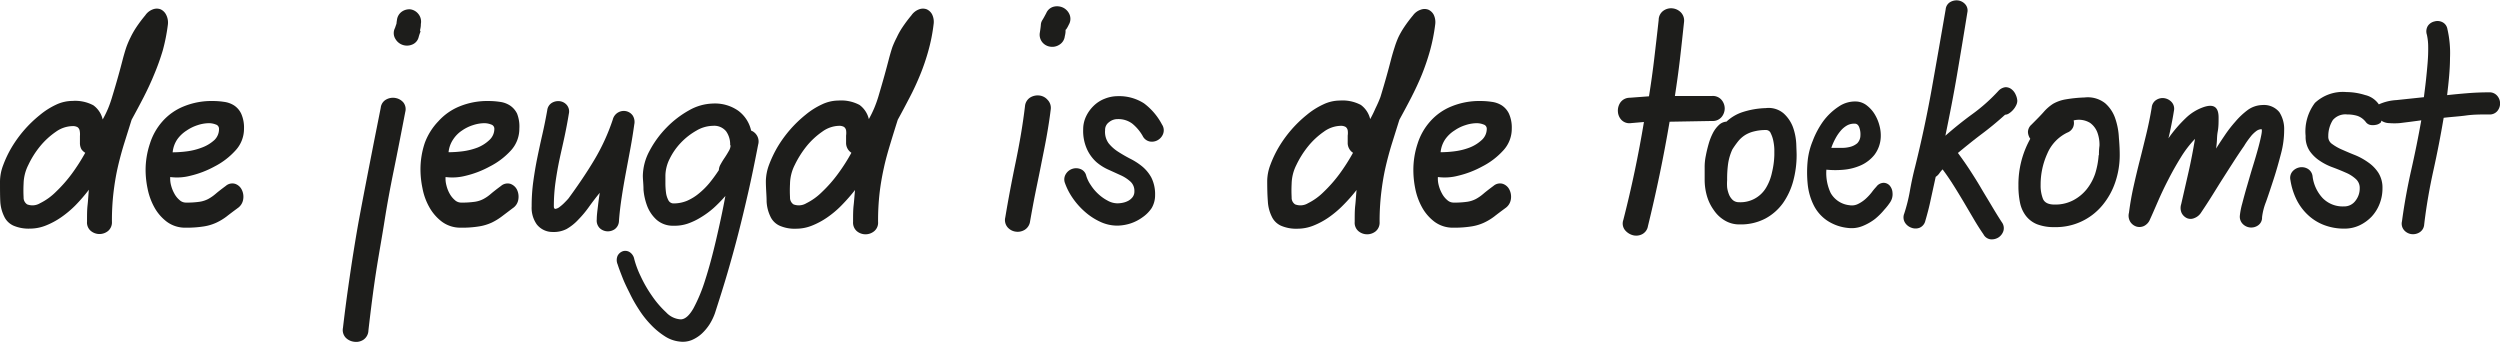 <svg xmlns="http://www.w3.org/2000/svg" viewBox="0 0 268.03 36.67"><defs><style>.cls-1{fill:#1d1d1b;}</style></defs><g id="Layer_2" data-name="Layer 2"><g id="Layer_1-2" data-name="Layer 1"><path class="cls-1" d="M18,2.63a19.82,19.82,0,0,1-.55,2.78A24.84,24.84,0,0,1,16.52,8c-.34.83-.72,1.64-1.13,2.44s-.85,1.61-1.28,2.4l-.84,2.68c-.25.83-.48,1.68-.67,2.53s-.33,1.74-.44,2.66A26.08,26.08,0,0,0,12,23.76a1.21,1.21,0,0,1-.41,1,1.46,1.46,0,0,1-1.85,0,1.18,1.18,0,0,1-.41-1c0-.67,0-1.27.06-1.78s.08-1.06.14-1.64A17.76,17.76,0,0,1,8.1,22,10.89,10.89,0,0,1,6.55,23.3a8.18,8.18,0,0,1-1.64.88,4.59,4.59,0,0,1-1.7.33,4.09,4.09,0,0,1-1.77-.32,2,2,0,0,1-1-1,4.16,4.16,0,0,1-.41-1.59C0,21,0,20.28,0,19.45a5,5,0,0,1,.34-1.74,11.78,11.78,0,0,1,.91-1.91,13,13,0,0,1,3-3.45A8.07,8.07,0,0,1,6,11.23a4.15,4.15,0,0,1,1.77-.41,4.13,4.13,0,0,1,2.24.47,2.59,2.59,0,0,1,1,1.52,12.37,12.37,0,0,0,.57-1.16,12.87,12.87,0,0,0,.44-1.25q.39-1.28.66-2.25c.18-.64.33-1.21.46-1.71s.26-.94.39-1.34A9.47,9.47,0,0,1,14,4a9,9,0,0,1,.63-1.1,14.55,14.55,0,0,1,.94-1.25A1.68,1.68,0,0,1,16.4,1a1.15,1.15,0,0,1,.82,0,1.25,1.25,0,0,1,.58.56A1.83,1.83,0,0,1,18,2.63ZM9.14,16.38A1.27,1.27,0,0,1,8.73,16a1.34,1.34,0,0,1-.16-.68c0-.28,0-.53,0-.74A2,2,0,0,0,8.54,14a.6.6,0,0,0-.22-.36,1,1,0,0,0-.55-.12A3.19,3.19,0,0,0,6,14.12,8.2,8.2,0,0,0,4.3,15.68a9.66,9.66,0,0,0-1.26,2,4.65,4.65,0,0,0-.51,2,14,14,0,0,0,0,1.48.86.86,0,0,0,.38.75,1.57,1.57,0,0,0,1.38-.12A6.4,6.4,0,0,0,6,20.56a15,15,0,0,0,1.7-1.93A21,21,0,0,0,9.14,16.38Z"/><path class="cls-1" d="M26.16,13.79a3.41,3.41,0,0,1-.94,2.37A7.82,7.82,0,0,1,23,17.85a10.38,10.38,0,0,1-2.62,1,5.61,5.61,0,0,1-2.13.13,2.78,2.78,0,0,0,.09.89,3.59,3.59,0,0,0,.35.88,2.33,2.33,0,0,0,.55.69,1,1,0,0,0,.68.28,9.59,9.59,0,0,0,1.49-.09,2.93,2.93,0,0,0,.92-.3,4.54,4.54,0,0,0,.79-.55c.27-.23.63-.51,1.09-.85a1.06,1.06,0,0,1,1-.22,1.23,1.23,0,0,1,.7.61,1.68,1.68,0,0,1,.17,1,1.39,1.39,0,0,1-.61,1c-.46.34-.86.64-1.19.9a6,6,0,0,1-1.08.65,5,5,0,0,1-1.32.4,11.5,11.5,0,0,1-1.95.14,3.3,3.3,0,0,1-2.05-.64,4.89,4.89,0,0,1-1.34-1.56,6.91,6.91,0,0,1-.72-2,10,10,0,0,1-.21-1.92,8.92,8.92,0,0,1,.47-2.91A6.54,6.54,0,0,1,17.43,13a6.08,6.08,0,0,1,2.26-1.59,7.85,7.85,0,0,1,3.14-.58,8,8,0,0,1,1.19.09,2.64,2.64,0,0,1,1.07.38,2.18,2.18,0,0,1,.77.89A3.64,3.64,0,0,1,26.16,13.79Zm-2.68,0a.47.47,0,0,0-.34-.44,2,2,0,0,0-.85-.14,4,4,0,0,0-1.11.21A4.53,4.53,0,0,0,20,14a3.58,3.58,0,0,0-1,.95,3,3,0,0,0-.49,1.38,12.14,12.14,0,0,0,1.5-.1,6.9,6.9,0,0,0,1.61-.4A4.08,4.08,0,0,0,23,15,1.62,1.62,0,0,0,23.48,13.79Z"/><path class="cls-1" d="M43.45,12c-.44,2.28-.84,4.35-1.22,6.2s-.72,3.68-1,5.46-.62,3.62-.91,5.49-.56,4-.82,6.27a1.25,1.25,0,0,1-.53,1,1.42,1.42,0,0,1-1,.22,1.52,1.52,0,0,1-.9-.43,1.2,1.2,0,0,1-.3-1.06c.18-1.55.37-3,.56-4.33s.38-2.63.58-3.87.4-2.45.62-3.63.45-2.39.69-3.63.49-2.52.75-3.85.55-2.76.85-4.29a1.14,1.14,0,0,1,.6-.89,1.5,1.5,0,0,1,1-.15,1.44,1.44,0,0,1,.83.48A1.16,1.16,0,0,1,43.45,12Zm1.67-9.38c0,.3-.07.5-.08.6s0,.15,0,.16,0,0,.09-.1a5.16,5.16,0,0,0-.24.68,1.15,1.15,0,0,1-.73.83,1.43,1.43,0,0,1-1.77-.62A1.18,1.18,0,0,1,42.35,3c.08-.24.13-.39.16-.46s.05-.1.05-.08a.7.7,0,0,1,0,.14.31.31,0,0,1-.06.13s0,0,0-.09a4.06,4.06,0,0,1,.06-.5,1.26,1.26,0,0,1,.58-.93A1.41,1.41,0,0,1,44,1a1.34,1.34,0,0,1,.84.48A1.3,1.3,0,0,1,45.12,2.57Z"/><path class="cls-1" d="M55.68,13.79a3.44,3.44,0,0,1-.93,2.37,7.87,7.87,0,0,1-2.24,1.69,10.32,10.32,0,0,1-2.61,1,5.63,5.63,0,0,1-2.13.13,2.78,2.78,0,0,0,.09.89,3.58,3.58,0,0,0,.34.88,2.5,2.5,0,0,0,.55.69,1,1,0,0,0,.68.28,9.5,9.5,0,0,0,1.49-.09,2.84,2.84,0,0,0,.92-.3,4.19,4.19,0,0,0,.79-.55c.27-.23.63-.51,1.09-.85a1.08,1.08,0,0,1,1-.22,1.27,1.27,0,0,1,.7.61,1.75,1.75,0,0,1,.16,1,1.36,1.36,0,0,1-.61,1l-1.19.9a6.24,6.24,0,0,1-1.07.65,5.21,5.21,0,0,1-1.33.4,11.33,11.33,0,0,1-2,.14,3.32,3.32,0,0,1-2-.64A5,5,0,0,1,46,22.16a6.61,6.61,0,0,1-.71-2,10,10,0,0,1-.21-1.92,8.92,8.92,0,0,1,.46-2.91A6.69,6.69,0,0,1,47,13a6.17,6.17,0,0,1,2.26-1.59,7.85,7.85,0,0,1,3.14-.58,8,8,0,0,1,1.19.09,2.59,2.59,0,0,1,1.07.38,2.2,2.2,0,0,1,.78.89A3.8,3.8,0,0,1,55.68,13.79Zm-2.68,0a.47.47,0,0,0-.34-.44,2,2,0,0,0-.85-.14,4.06,4.06,0,0,0-1.11.21,4.32,4.32,0,0,0-1.16.57,3.31,3.31,0,0,0-.95.95,3,3,0,0,0-.5,1.38,12.42,12.42,0,0,0,1.51-.1,7,7,0,0,0,1.6-.4A4,4,0,0,0,52.48,15,1.62,1.62,0,0,0,53,13.79Z"/><path class="cls-1" d="M68,13.35c-.12.87-.26,1.74-.42,2.6l-.48,2.57c-.16.86-.31,1.72-.44,2.58s-.24,1.73-.3,2.6a1.13,1.13,0,0,1-.45.87,1.31,1.31,0,0,1-.83.23,1.27,1.27,0,0,1-.79-.35,1.14,1.14,0,0,1-.31-.93c0-.49.08-1,.13-1.44s.12-.94.19-1.41q-.62.76-1.17,1.53A11.19,11.19,0,0,1,62,23.55a5.29,5.29,0,0,1-1.25,1,3,3,0,0,1-1.5.32,2.14,2.14,0,0,1-1.7-.81A3.07,3.07,0,0,1,57,22.13a19.37,19.37,0,0,1,.18-2.71c.12-.86.26-1.7.43-2.53s.35-1.66.54-2.49.36-1.68.52-2.57a1.06,1.06,0,0,1,.51-.81,1.34,1.34,0,0,1,.84-.17,1.18,1.18,0,0,1,.75.41,1.07,1.07,0,0,1,.22.92c-.14.86-.3,1.69-.47,2.49s-.36,1.6-.53,2.4-.31,1.6-.43,2.44a18.28,18.28,0,0,0-.18,2.62c0,.19.07.28.2.26a1,1,0,0,0,.44-.22,4.29,4.29,0,0,0,.52-.46q.27-.27.42-.45c1-1.37,1.93-2.73,2.74-4.09a21.83,21.83,0,0,0,2-4.36,1.21,1.21,0,0,1,.6-.77,1.22,1.22,0,0,1,.83-.12,1.16,1.16,0,0,1,.7.46A1.28,1.28,0,0,1,68,13.35Z"/><path class="cls-1" d="M81.28,15.52c-.36,1.86-.71,3.57-1.06,5.1s-.7,3-1.07,4.44S78.4,27.87,78,29.24s-.86,2.82-1.35,4.34a6.08,6.08,0,0,1-.57,1.18,5.28,5.28,0,0,1-.83,1,3.77,3.77,0,0,1-1.09.7,2.56,2.56,0,0,1-1.29.16,3.6,3.6,0,0,1-1.64-.6,7.88,7.88,0,0,1-1.46-1.22,10.11,10.11,0,0,1-1.26-1.6q-.59-.9-1-1.77c-.3-.59-.57-1.15-.78-1.69s-.39-1-.51-1.39a1.15,1.15,0,0,1,0-.94,1,1,0,0,1,.57-.48.88.88,0,0,1,.7.09,1.13,1.13,0,0,1,.51.76,10,10,0,0,0,.68,1.82,13.66,13.66,0,0,0,1.22,2.12,10.34,10.34,0,0,0,1.52,1.77,2.32,2.32,0,0,0,1.55.75c.47,0,.93-.4,1.38-1.19A17.22,17.22,0,0,0,75.61,30c.41-1.27.79-2.69,1.16-4.27s.71-3.15,1-4.72a15.17,15.17,0,0,1-1.25,1.28,9.19,9.19,0,0,1-1.36,1,7,7,0,0,1-1.44.69,4.38,4.38,0,0,1-1.52.22,2.63,2.63,0,0,1-1.81-.64,3.87,3.87,0,0,1-1-1.46,6.53,6.53,0,0,1-.4-1.76c0-.6-.07-1.1-.07-1.5a5.82,5.82,0,0,1,.71-2.65,10.73,10.73,0,0,1,1.82-2.5,10.49,10.49,0,0,1,2.42-1.86,5.42,5.42,0,0,1,2.58-.73,4.34,4.34,0,0,1,2.71.78A3.63,3.63,0,0,1,80.53,14a1.26,1.26,0,0,1,.63.54A1.24,1.24,0,0,1,81.28,15.52Zm-3,.06a2.41,2.41,0,0,0-.43-1.5,1.64,1.64,0,0,0-1.41-.59,3.57,3.57,0,0,0-1.77.51,7.1,7.1,0,0,0-1.67,1.3A6.82,6.82,0,0,0,71.81,17a4.13,4.13,0,0,0-.47,1.81v.81a7.93,7.93,0,0,0,.06,1,2.37,2.37,0,0,0,.25.83.62.62,0,0,0,.58.36,3.78,3.78,0,0,0,1.42-.28,5.3,5.3,0,0,0,1.27-.78,8.25,8.25,0,0,0,1.15-1.14,16.65,16.65,0,0,0,1-1.37,1.32,1.32,0,0,1,.2-.64,7.8,7.8,0,0,1,.43-.7c.16-.24.3-.47.43-.7A1.29,1.29,0,0,0,78.33,15.58Z"/><path class="cls-1" d="M100.09,2.63a18.48,18.48,0,0,1-.55,2.78A22.66,22.66,0,0,1,98.66,8c-.34.83-.71,1.64-1.13,2.44s-.84,1.61-1.28,2.4c-.3.95-.58,1.85-.83,2.68s-.49,1.68-.67,2.53a26.8,26.8,0,0,0-.45,2.66,26.22,26.22,0,0,0-.16,3.08,1.18,1.18,0,0,1-.42,1,1.46,1.46,0,0,1-1.85,0,1.21,1.21,0,0,1-.41-1c0-.67,0-1.27.06-1.78s.09-1.06.15-1.64A19.48,19.48,0,0,1,90.24,22a10.36,10.36,0,0,1-1.55,1.31,8.18,8.18,0,0,1-1.64.88,4.54,4.54,0,0,1-1.69.33,4,4,0,0,1-1.77-.32,2,2,0,0,1-1-1,4.16,4.16,0,0,1-.4-1.59c0-.64-.08-1.37-.08-2.2a5.25,5.25,0,0,1,.34-1.74,12.68,12.68,0,0,1,.91-1.91,13,13,0,0,1,3-3.45,8.07,8.07,0,0,1,1.77-1.12,4.15,4.15,0,0,1,1.77-.41,4.19,4.19,0,0,1,2.25.47,2.62,2.62,0,0,1,1,1.52,12.37,12.37,0,0,0,.57-1.16,12.8,12.8,0,0,0,.45-1.25c.25-.85.47-1.6.65-2.25s.33-1.21.46-1.71.26-.94.39-1.34A9.5,9.5,0,0,1,96.15,4a7.75,7.75,0,0,1,.62-1.1,14.55,14.55,0,0,1,.94-1.25A1.72,1.72,0,0,1,98.54,1a1.15,1.15,0,0,1,.82,0,1.21,1.21,0,0,1,.58.56A1.83,1.83,0,0,1,100.09,2.63ZM91.28,16.38a1.26,1.26,0,0,1-.57-1.1c0-.28,0-.53,0-.74a2,2,0,0,0,0-.57.6.6,0,0,0-.22-.36,1,1,0,0,0-.55-.12,3.19,3.19,0,0,0-1.79.63,8.2,8.2,0,0,0-1.68,1.56,10.57,10.57,0,0,0-1.26,2,4.65,4.65,0,0,0-.51,2,13.53,13.53,0,0,0,0,1.48.86.86,0,0,0,.37.75,1.57,1.57,0,0,0,1.38-.12,6.4,6.4,0,0,0,1.68-1.21,14.26,14.26,0,0,0,1.7-1.93A19.53,19.53,0,0,0,91.28,16.38Z"/><path class="cls-1" d="M112.65,11.74c-.12,1-.28,2-.46,3s-.39,2-.6,3.07-.41,2-.61,3-.38,2-.54,2.9a1.26,1.26,0,0,1-.58.93,1.45,1.45,0,0,1-1,.19,1.39,1.39,0,0,1-.85-.48,1.2,1.2,0,0,1-.23-1.05c.31-1.87.68-3.83,1.11-5.9s.77-4.07,1-6a1.23,1.23,0,0,1,.55-.94,1.53,1.53,0,0,1,1-.22,1.36,1.36,0,0,1,.87.46A1.23,1.23,0,0,1,112.65,11.74Zm1.93-9.08a2.91,2.91,0,0,1-.27.48l-.07.06s0,0,0,.1,0,.26-.08.58a1.23,1.23,0,0,1-.59.92,1.4,1.4,0,0,1-1,.2,1.32,1.32,0,0,1-.83-.48,1.29,1.29,0,0,1-.25-1.06c.06-.39.09-.65.1-.78a1.22,1.22,0,0,1,.06-.32,1.58,1.58,0,0,1,.15-.28c.07-.11.19-.33.37-.67a1.19,1.19,0,0,1,.83-.7,1.51,1.51,0,0,1,1,.12,1.45,1.45,0,0,1,.67.73A1.22,1.22,0,0,1,114.58,2.66Z"/><path class="cls-1" d="M124.58,13.35a1.1,1.1,0,0,1,.12,1,1.3,1.3,0,0,1-.57.67,1.25,1.25,0,0,1-.86.15,1.09,1.09,0,0,1-.77-.61,4.76,4.76,0,0,0-1.1-1.3,2.48,2.48,0,0,0-1.58-.49,1.42,1.42,0,0,0-.92.33,1,1,0,0,0-.42.86,2.08,2.08,0,0,0,.37,1.39,4.15,4.15,0,0,0,1,.9q.6.39,1.29.75a7,7,0,0,1,1.3.83,4.13,4.13,0,0,1,1,1.21,4,4,0,0,1,.4,1.89,2.69,2.69,0,0,1-.37,1.38,3.69,3.69,0,0,1-1,1,4.61,4.61,0,0,1-1.31.66,4.89,4.89,0,0,1-1.37.22,4.31,4.31,0,0,1-1.85-.42,6.75,6.75,0,0,1-1.63-1.07,7.82,7.82,0,0,1-1.3-1.46,6.83,6.83,0,0,1-.82-1.58,1.09,1.09,0,0,1,.08-1,1.29,1.29,0,0,1,1.56-.54,1,1,0,0,1,.63.73,3.57,3.57,0,0,0,.49,1,4.8,4.8,0,0,0,.8.95,4.59,4.59,0,0,0,1,.71,2.2,2.2,0,0,0,1.06.29,3,3,0,0,0,.55-.06,2.14,2.14,0,0,0,.6-.21,1.5,1.5,0,0,0,.47-.4,1,1,0,0,0,.19-.64,1.33,1.33,0,0,0-.4-1,4,4,0,0,0-1-.67l-1.34-.61a5.29,5.29,0,0,1-1.33-.83,4.23,4.23,0,0,1-1-1.36,4.74,4.74,0,0,1-.42-2.14,3.22,3.22,0,0,1,.31-1.4,3.9,3.9,0,0,1,.82-1.14,3.51,3.51,0,0,1,1.19-.76,3.79,3.79,0,0,1,1.4-.27,4.91,4.91,0,0,1,2.8.77A6.76,6.76,0,0,1,124.58,13.35Z"/><path class="cls-1" d="M153.87,2.63a19.82,19.82,0,0,1-.55,2.78A24.84,24.84,0,0,1,152.44,8c-.34.83-.72,1.64-1.13,2.44s-.85,1.61-1.28,2.4l-.84,2.68c-.25.83-.48,1.68-.67,2.53s-.33,1.74-.44,2.66a26.08,26.08,0,0,0-.17,3.08,1.21,1.21,0,0,1-.41,1,1.46,1.46,0,0,1-1.85,0,1.18,1.18,0,0,1-.41-1c0-.67,0-1.27.06-1.78s.08-1.06.14-1.64A17.76,17.76,0,0,1,144,22a10.89,10.89,0,0,1-1.55,1.31,8.18,8.18,0,0,1-1.64.88,4.59,4.59,0,0,1-1.7.33,4.09,4.09,0,0,1-1.77-.32,2,2,0,0,1-1-1,4.16,4.16,0,0,1-.41-1.59c-.05-.64-.07-1.37-.07-2.2a5,5,0,0,1,.34-1.74,11.78,11.78,0,0,1,.91-1.91,13,13,0,0,1,3-3.45,8.07,8.07,0,0,1,1.77-1.12,4.15,4.15,0,0,1,1.77-.41,4.19,4.19,0,0,1,2.25.47,2.62,2.62,0,0,1,1,1.52,12.37,12.37,0,0,0,.57-1.16A12.87,12.87,0,0,0,148,10.4q.39-1.28.66-2.25c.18-.64.33-1.21.46-1.71s.26-.94.39-1.34A9.47,9.47,0,0,1,149.92,4a9,9,0,0,1,.63-1.1,14.55,14.55,0,0,1,.94-1.25,1.68,1.68,0,0,1,.83-.61,1.15,1.15,0,0,1,.82,0,1.21,1.21,0,0,1,.58.56A1.83,1.83,0,0,1,153.87,2.63Zm-8.81,13.75a1.16,1.16,0,0,1-.4-.42,1.24,1.24,0,0,1-.17-.68c0-.28,0-.53,0-.74a2,2,0,0,0,0-.57.6.6,0,0,0-.22-.36,1,1,0,0,0-.55-.12,3.19,3.19,0,0,0-1.79.63,8.2,8.2,0,0,0-1.68,1.56,10.09,10.09,0,0,0-1.26,2,4.65,4.65,0,0,0-.51,2,13.53,13.53,0,0,0,0,1.48.84.84,0,0,0,.37.75,1.57,1.57,0,0,0,1.38-.12,6.4,6.4,0,0,0,1.68-1.21,15,15,0,0,0,1.7-1.93A21,21,0,0,0,145.06,16.38Z"/><path class="cls-1" d="M162.08,13.79a3.41,3.41,0,0,1-.94,2.37,7.82,7.82,0,0,1-2.23,1.69,10.38,10.38,0,0,1-2.62,1,5.61,5.61,0,0,1-2.13.13,2.78,2.78,0,0,0,.09.89,3.59,3.59,0,0,0,.35.88,2.33,2.33,0,0,0,.55.69,1,1,0,0,0,.68.28,9.5,9.5,0,0,0,1.49-.09,2.93,2.93,0,0,0,.92-.3,4.54,4.54,0,0,0,.79-.55c.27-.23.63-.51,1.09-.85a1.06,1.06,0,0,1,1-.22,1.23,1.23,0,0,1,.7.61,1.68,1.68,0,0,1,.17,1,1.39,1.39,0,0,1-.61,1c-.46.34-.86.64-1.19.9a6,6,0,0,1-1.08.65,5,5,0,0,1-1.32.4,11.5,11.5,0,0,1-1.95.14,3.3,3.3,0,0,1-2.05-.64,4.89,4.89,0,0,1-1.34-1.56,6.91,6.91,0,0,1-.72-2,10,10,0,0,1-.2-1.92,8.92,8.92,0,0,1,.46-2.91A6.54,6.54,0,0,1,153.35,13a6.08,6.08,0,0,1,2.26-1.59,7.85,7.85,0,0,1,3.14-.58,8,8,0,0,1,1.19.09,2.64,2.64,0,0,1,1.07.38,2.18,2.18,0,0,1,.77.89A3.64,3.64,0,0,1,162.08,13.79Zm-2.68,0a.47.47,0,0,0-.34-.44,2,2,0,0,0-.85-.14,4,4,0,0,0-1.11.21,4.32,4.32,0,0,0-1.16.57,3.47,3.47,0,0,0-1,.95,3,3,0,0,0-.49,1.38,12.14,12.14,0,0,0,1.5-.1,6.9,6.9,0,0,0,1.61-.4,4.08,4.08,0,0,0,1.28-.79A1.62,1.62,0,0,0,159.4,13.79Z"/><path class="cls-1" d="M179,13.05q-.49,2.88-1.07,5.67t-1.25,5.52a1.19,1.19,0,0,1-.64.88,1.39,1.39,0,0,1-1,.09,1.65,1.65,0,0,1-.83-.55,1.14,1.14,0,0,1-.17-1.08q1.32-5.14,2.21-10.5l-1.4.12a1.18,1.18,0,0,1-1-.33,1.41,1.41,0,0,1-.39-.89,1.53,1.53,0,0,1,.27-1,1.23,1.23,0,0,1,1-.5l2-.15h.06c.22-1.37.41-2.73.57-4.09s.32-2.73.47-4.1a1.22,1.22,0,0,1,.52-1,1.42,1.42,0,0,1,1-.24,1.47,1.47,0,0,1,.88.45,1.26,1.26,0,0,1,.32,1c-.14,1.31-.28,2.63-.44,4s-.34,2.63-.54,3.94h4a1.22,1.22,0,0,1,1,.42,1.43,1.43,0,0,1,.34.92,1.45,1.45,0,0,1-.34.92,1.22,1.22,0,0,1-1,.42Z"/><path class="cls-1" d="M192.62,16.62a10.69,10.69,0,0,1-.36,2.77,7.53,7.53,0,0,1-1.1,2.38,5.59,5.59,0,0,1-1.89,1.66,5.66,5.66,0,0,1-2.76.63,3,3,0,0,1-1.59-.42,3.61,3.61,0,0,1-1.17-1.1A4.9,4.9,0,0,1,183,21a6.3,6.3,0,0,1-.24-1.71c0-.5,0-.93,0-1.31a5.9,5.9,0,0,1,.13-1.31c.08-.42.18-.83.3-1.25a6.26,6.26,0,0,1,.45-1.15,3.16,3.16,0,0,1,.64-.86,1.31,1.31,0,0,1,.82-.37,4.62,4.62,0,0,1,1.66-1,8.88,8.88,0,0,1,2.56-.45,2.47,2.47,0,0,1,1.92.58,3.77,3.77,0,0,1,1,1.5,6.24,6.24,0,0,1,.34,1.73C192.6,16,192.62,16.36,192.62,16.62Zm-2.39,0q0-.18,0-.63a5.55,5.55,0,0,0-.11-.89,3.14,3.14,0,0,0-.27-.8.54.54,0,0,0-.48-.36,5.05,5.05,0,0,0-1.32.15,3.24,3.24,0,0,0-1,.42,3.1,3.1,0,0,0-.71.65,10,10,0,0,0-.61.86,5.69,5.69,0,0,0-.45,1.49,11.92,11.92,0,0,0-.11,1.79,5.54,5.54,0,0,0,0,.8,3.19,3.19,0,0,0,.21.78,1.65,1.65,0,0,0,.41.58,1,1,0,0,0,.66.22,3.19,3.19,0,0,0,2.91-1.58,5.3,5.3,0,0,0,.62-1.62A8.9,8.9,0,0,0,190.23,16.62Z"/><path class="cls-1" d="M202.65,21.68a6.15,6.15,0,0,1-.62.79,7.24,7.24,0,0,1-1,1,5.61,5.61,0,0,1-1.33.76,3.13,3.13,0,0,1-1.56.21,4.91,4.91,0,0,1-2.29-.82A4.31,4.31,0,0,1,194.45,22a6.52,6.52,0,0,1-.64-2.22,12.48,12.48,0,0,1,0-2.6,7.64,7.64,0,0,1,.53-2.06A9.18,9.18,0,0,1,195.47,13a6.58,6.58,0,0,1,1.67-1.58,3.09,3.09,0,0,1,2-.53,2,2,0,0,1,1.06.46,3.41,3.41,0,0,1,.82.95,4.52,4.52,0,0,1,.49,1.2,4,4,0,0,1,.13,1.19,3.38,3.38,0,0,1-.67,1.9,3.91,3.91,0,0,1-1.41,1.11,5.75,5.75,0,0,1-1.83.49,9.52,9.52,0,0,1-1.92,0,5,5,0,0,0,.46,2.5,2.62,2.62,0,0,0,2,1.31,1.48,1.48,0,0,0,.95-.14,3.5,3.5,0,0,0,.82-.56,5.52,5.52,0,0,0,.66-.72,5.44,5.44,0,0,1,.46-.55,1,1,0,0,1,.79-.43.89.89,0,0,1,.65.3,1.28,1.28,0,0,1,.3.77A1.53,1.53,0,0,1,202.65,21.68Zm-3.19-7.17a2.09,2.09,0,0,0-.1-.78c-.09-.3-.25-.45-.46-.47a1.61,1.61,0,0,0-.84.17,2.51,2.51,0,0,0-.7.57,4.68,4.68,0,0,0-.58.85,6.35,6.35,0,0,0-.44,1h1a3.43,3.43,0,0,0,1-.1,1.91,1.91,0,0,0,.78-.39A1.22,1.22,0,0,0,199.46,14.51Z"/><path class="cls-1" d="M216.28,10.82a1.15,1.15,0,0,1-.14.5,2,2,0,0,1-.34.49,2,2,0,0,1-.43.36.78.78,0,0,1-.4.13q-1.26,1.14-2.55,2.1c-.86.65-1.7,1.33-2.51,2q.65.87,1.26,1.8c.41.63.81,1.26,1.19,1.91s.77,1.28,1.15,1.92.74,1.23,1.1,1.78a1.07,1.07,0,0,1,.18.95,1.31,1.31,0,0,1-.52.69,1.36,1.36,0,0,1-.84.21,1,1,0,0,1-.78-.54c-.36-.52-.71-1.07-1.06-1.67l-1.06-1.8c-.36-.6-.72-1.2-1.1-1.8s-.76-1.16-1.16-1.69a2.85,2.85,0,0,0-.34.41,1.48,1.48,0,0,1-.4.39L207,21.38c-.16.78-.36,1.54-.58,2.29a1.07,1.07,0,0,1-.62.75,1.22,1.22,0,0,1-.86,0,1.33,1.33,0,0,1-.69-.53,1.08,1.08,0,0,1-.09-1,17.69,17.69,0,0,0,.61-2.46c.15-.84.33-1.69.55-2.54q1.05-4.23,1.8-8.44T208.6,1a1,1,0,0,1,.49-.78,1.34,1.34,0,0,1,.85-.17,1.23,1.23,0,0,1,.75.4,1,1,0,0,1,.23.91c-.36,2.24-.73,4.46-1.1,6.64s-.8,4.36-1.25,6.55q1.4-1.23,2.88-2.31a18.71,18.71,0,0,0,2.8-2.49,1.21,1.21,0,0,1,.75-.4,1,1,0,0,1,.65.21,1.46,1.46,0,0,1,.46.6A1.75,1.75,0,0,1,216.28,10.82Z"/><path class="cls-1" d="M227.26,16.62a9,9,0,0,1-.48,2.92A7.73,7.73,0,0,1,225.41,22a6.47,6.47,0,0,1-5.15,2.35,5,5,0,0,1-1.87-.31,2.86,2.86,0,0,1-1.19-.9,3.44,3.44,0,0,1-.63-1.41,8.83,8.83,0,0,1-.17-1.85,10,10,0,0,1,1.27-5,1.36,1.36,0,0,1-.25-.73,1.08,1.08,0,0,1,.37-.78c.56-.56,1-1,1.34-1.39a4.69,4.69,0,0,1,1-.86,4.14,4.14,0,0,1,1.3-.46,14.64,14.64,0,0,1,2.07-.21,3,3,0,0,1,2.2.62,3.77,3.77,0,0,1,1.1,1.69,7.42,7.42,0,0,1,.37,2C227.24,15.55,227.26,16.14,227.26,16.62Zm-2.23,0c0-.2,0-.53.06-1a3.79,3.79,0,0,0-.2-1.34,2.24,2.24,0,0,0-.8-1.1,2.3,2.3,0,0,0-1.77-.27,1.16,1.16,0,0,1-.06.73,1.1,1.1,0,0,1-.63.58,4.42,4.42,0,0,0-2.14,2.26,8,8,0,0,0-.71,3.36,3.85,3.85,0,0,0,.25,1.48c.17.4.58.61,1.23.61a4.13,4.13,0,0,0,2-.45,4.62,4.62,0,0,0,1.45-1.18,5.5,5.5,0,0,0,.92-1.69A8.56,8.56,0,0,0,225,16.65Z"/><path class="cls-1" d="M242.56,11.26a2.13,2.13,0,0,1,1.81.76,3.32,3.32,0,0,1,.52,1.89,9.82,9.82,0,0,1-.34,2.56c-.24.93-.5,1.85-.79,2.74s-.56,1.71-.82,2.44a6.59,6.59,0,0,0-.42,1.64,1,1,0,0,1-.41.86,1.27,1.27,0,0,1-1.64-.12,1.11,1.11,0,0,1-.33-.92,7.74,7.74,0,0,1,.26-1.31c.15-.58.32-1.21.52-1.89s.4-1.39.62-2.1.41-1.36.57-1.95.27-1.07.34-1.44.06-.57,0-.57a1,1,0,0,0-.56.21,3.4,3.4,0,0,0-.52.49c-.15.19-.3.38-.44.58s-.25.37-.33.51c-.44.63-.84,1.24-1.22,1.83s-.75,1.17-1.12,1.75-.73,1.17-1.1,1.76-.76,1.19-1.17,1.8a1.47,1.47,0,0,1-.75.61,1,1,0,0,1-.77,0,1.21,1.21,0,0,1-.57-.55,1.32,1.32,0,0,1-.05-.95l.8-3.5c.26-1.14.48-2.31.68-3.5a11.7,11.7,0,0,0-1.53,2q-.73,1.18-1.35,2.4c-.42.81-.79,1.6-1.12,2.36s-.6,1.39-.82,1.86a1.33,1.33,0,0,1-.65.72,1.15,1.15,0,0,1-.81.06,1.24,1.24,0,0,1-.64-.48,1.26,1.26,0,0,1-.16-1c.12-.93.28-1.86.49-2.8s.43-1.87.67-2.81.47-1.88.7-2.83.42-1.89.58-2.84a1.06,1.06,0,0,1,.51-.83,1.25,1.25,0,0,1,.86-.17,1.34,1.34,0,0,1,.77.42,1.06,1.06,0,0,1,.24.94c-.08.51-.17,1-.27,1.49s-.2,1-.32,1.45a14.25,14.25,0,0,1,1.81-2.12,5.19,5.19,0,0,1,2-1.24c1.05-.34,1.57,0,1.57,1.13,0,.54,0,1-.09,1.49s-.07.77-.1,1.13-.06.6-.08.71c.22-.35.51-.8.87-1.33a13.57,13.57,0,0,1,1.19-1.55A7.94,7.94,0,0,1,241,11.78,2.8,2.8,0,0,1,242.56,11.26Z"/><path class="cls-1" d="M266.84,12.27c-.83,0-1.65,0-2.44.11s-1.6.15-2.41.25c-.32,1.89-.68,3.75-1.09,5.6s-.76,3.8-1,5.86a1.06,1.06,0,0,1-.51.83,1.34,1.34,0,0,1-.86.18,1.26,1.26,0,0,1-.78-.42,1.07,1.07,0,0,1-.23-.95c.27-2,.61-3.81,1-5.53s.75-3.5,1.07-5.3l-1.12.15-1.2.15a7.14,7.14,0,0,1-1.12,0,1.56,1.56,0,0,1-.85-.27c0,.1,0,.19-.15.28a1,1,0,0,1-.46.18,1.43,1.43,0,0,1-.58,0,.8.8,0,0,1-.47-.31,1.92,1.92,0,0,0-.91-.66,3.73,3.73,0,0,0-1.09-.15,1.77,1.77,0,0,0-1.53.6,3.2,3.2,0,0,0-.49,1.73.93.93,0,0,0,.4.83,5.3,5.3,0,0,0,1.07.61c.43.19.89.39,1.4.59a6.88,6.88,0,0,1,1.41.78A4,4,0,0,1,255,18.54a3,3,0,0,1,.43,1.65,4.5,4.5,0,0,1-.3,1.64,4.29,4.29,0,0,1-.84,1.37,4.41,4.41,0,0,1-1.3.95,3.72,3.72,0,0,1-1.64.36,5.94,5.94,0,0,1-2.2-.39A5.26,5.26,0,0,1,247.39,23a5.71,5.71,0,0,1-1.19-1.63,7.25,7.25,0,0,1-.64-2.07,1.06,1.06,0,0,1,.24-.94,1.34,1.34,0,0,1,.77-.42,1.29,1.29,0,0,1,.87.17,1.08,1.08,0,0,1,.5.83A4.16,4.16,0,0,0,249,21.22a3,3,0,0,0,2.29.91,1.49,1.49,0,0,0,1.24-.6,2.12,2.12,0,0,0,.46-1.34,1.27,1.27,0,0,0-.42-1,3.72,3.72,0,0,0-1.05-.67c-.43-.19-.89-.38-1.4-.57a6.21,6.21,0,0,1-1.41-.71,3.93,3.93,0,0,1-1.09-1.06,2.72,2.72,0,0,1-.43-1.6,5.07,5.07,0,0,1,1-3.55,4.39,4.39,0,0,1,3.38-1.16,6.8,6.8,0,0,1,2,.32,2.44,2.44,0,0,1,1.47,1,5.27,5.27,0,0,1,1.89-.46l2.94-.31c.07-.56.15-1.16.22-1.8s.13-1.28.18-1.89.07-1.19.06-1.73a5.92,5.92,0,0,0-.14-1.28,1.13,1.13,0,0,1,.11-.95A1.16,1.16,0,0,1,261,2.3a1.17,1.17,0,0,1,.82.06,1,1,0,0,1,.57.75,11.45,11.45,0,0,1,.28,3.09c0,1.25-.14,2.58-.31,4,.73-.08,1.47-.15,2.21-.21s1.51-.09,2.28-.09a1.07,1.07,0,0,1,.89.38,1.25,1.25,0,0,1,.3.81,1.28,1.28,0,0,1-.3.82A1.06,1.06,0,0,1,266.84,12.27Z"/></g></g></svg>